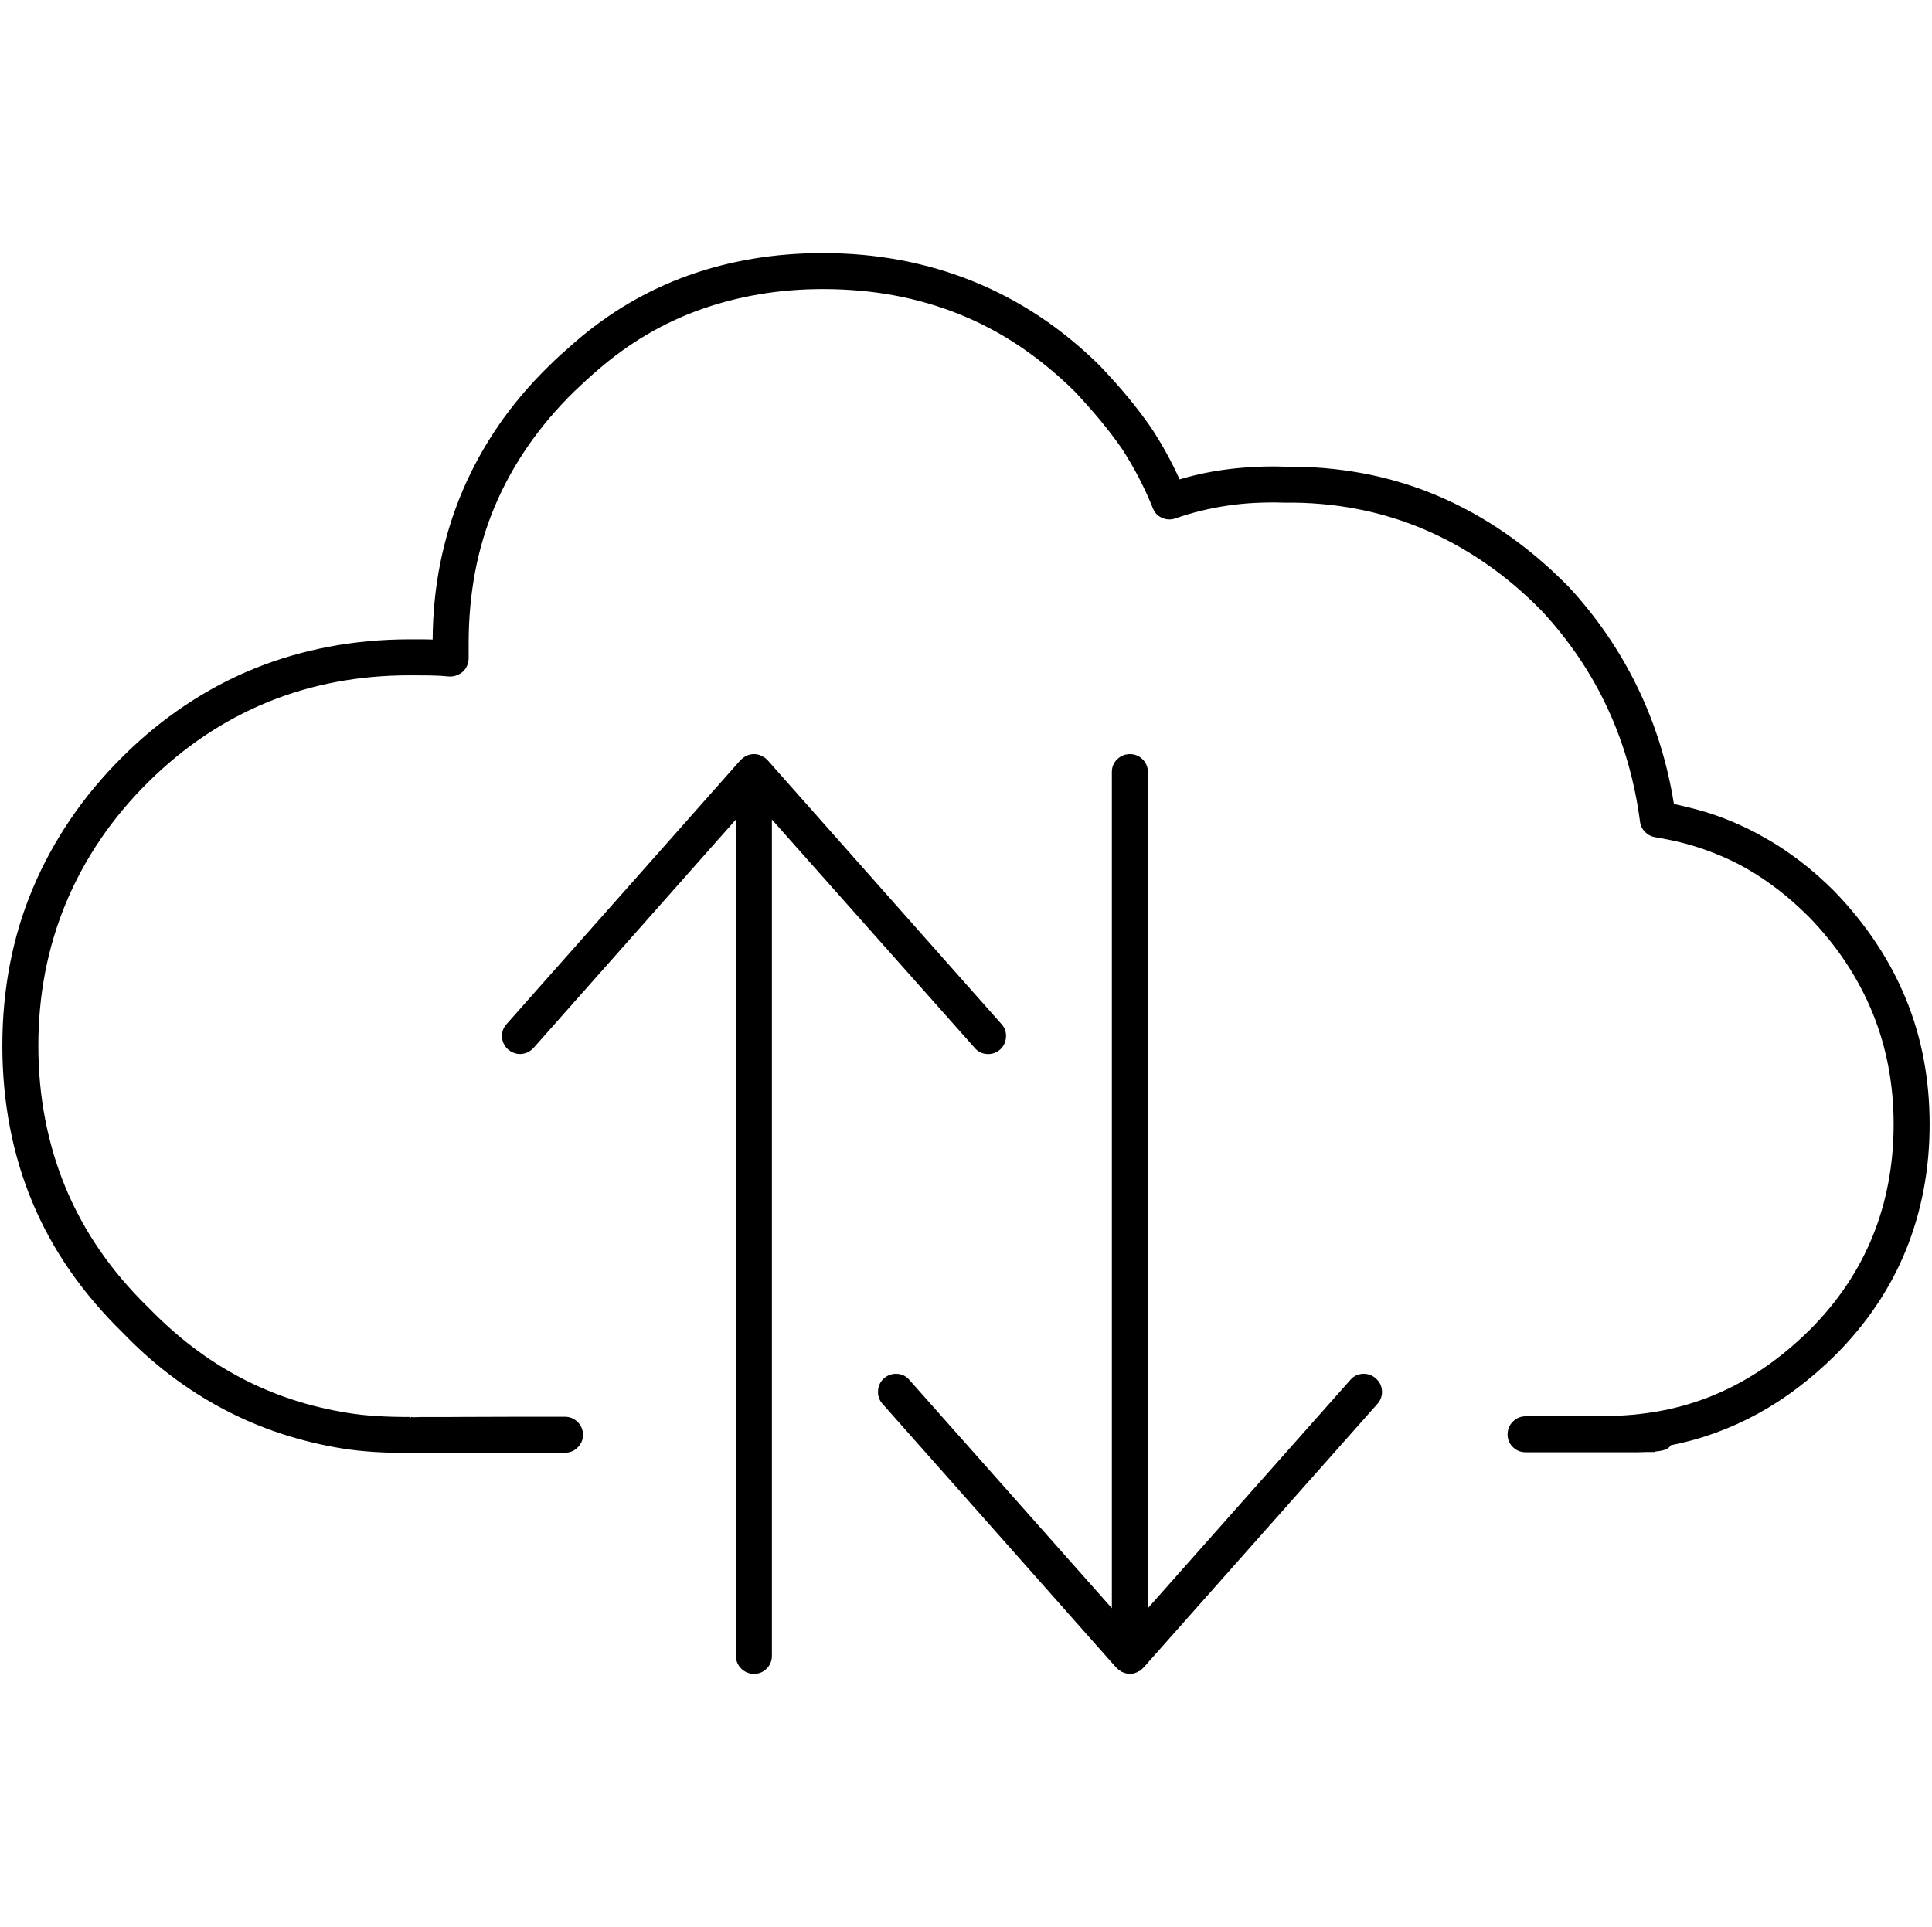 <?xml version="1.0" encoding="UTF-8" standalone="no"?> <svg xmlns="http://www.w3.org/2000/svg" xmlns:xlink="http://www.w3.org/1999/xlink" version="1.1" viewBox="-10 0 8212 8192"><path fill="currentColor" d="M7790 3792q-36 -36 -72.5 -68.5t-74 -61t-75.5 -54t-78 -47.5q-43 -25 -89 -46.5t-94 -39.5t-99 -32t-103 -25q-21 -132 -60 -256.5t-95 -240t-129.5 -223t-164.5 -205.5q-127 -129 -266.5 -225.5t-291 -160.5t-314 -94.5t-334.5 -28.5q-59 -2 -116 0.5t-113 9t-110 17.5 t-107 27q-25 -55 -54.5 -109t-63.5 -106q-22 -32 -46.5 -64.5t-52 -66t-58 -67.5t-63.5 -69q-121 -120 -255.5 -209.5t-282 -149.5t-308 -90.5t-332.5 -30.5q-154 0 -297.5 24t-276 71.5t-253.5 119t-230 166.5q-30 26 -57 50.5t-51 48.5q-122 119 -213.5 252t-153.5 279 t-94 304t-33 328q-24 -1 -48.5 -1h-48.5q-178 0 -344 31.5t-318.5 93.5t-292.5 155.5t-265 217.5q-128 127 -223.5 268t-160 295t-96.5 321t-32 345q0 180 32 347t96 320t160 291t223 262q97 101 204.5 182.5t225 143.5t243.5 103.5t261 63.5q63 10 133 14.5t154 4.5h2.5 h2.5h32.5h98.5t196.5 -0.5t326.5 -0.5q32 0 54.5 -22.5t22.5 -53.5q0 -32 -22.5 -54.5t-54.5 -22.5h-202.5t-156 0.5t-116 0.5h-81.5h-48t-40 1q-2 0 -4.5 -0.5t-5.5 -0.5v2q-1 0 -2.5 0.5t-2.5 0.5v-3q-78 0 -142 -4t-120 -13q-125 -20 -239 -57.5t-220 -93.5 t-203.5 -130.5t-188.5 -168.5q-116 -113 -203.5 -239.5t-145.5 -265.5t-87.5 -291t-29.5 -316q0 -162 29.5 -314t88 -292.5t145.5 -269t204 -244.5q114 -113 241 -198t266.5 -142t290.5 -85.5t314 -28.5q44 0 86 0.5t81 4.5q16 1 31 -4.5t27 -15.5q12 -11 18.5 -26t6.5 -31 v-64q0 -158 27.5 -303.5t83.5 -278.5t140 -255t198 -234q22 -21 47 -44t54 -48q98 -85 207.5 -149.5t229 -107t249.5 -64.5t270 -22q159 0 304 27t278.5 81t254.5 135.5t232 190.5q30 32 58 63.5t53.5 62.5t48 60.5t42.5 58.5q39 60 72 123.5t59 128.5q11 29 39 41.5t57 2.5 q54 -19 109.5 -32.5t113 -22t117.5 -11.5t123 -1q157 -2 305 26t285.5 86t264.5 145.5t241 204.5q87 94 156.5 197t121.5 215t86.5 232.5t51.5 249.5q3 25 21 43.5t43 22.5q54 9 105.5 21.5t100 29.5t94.5 37.5t90 45.5q35 20 69 43t67 48.5t65.5 54.5t64.5 61 q89 92 156 193.5t112 211.5t67.5 229t22.5 245q0 129 -22.5 248.5t-67 229t-111.5 209t-156 188.5q-93 92 -193 160.5t-209.5 114.5t-228.5 68.5t-248 22.5h-7.5t-6.5 1h-136.5h-177.5q-32 0 -54.5 22.5t-22.5 54.5t22.5 54t54.5 22h436h42t35 -1h23.5h12.5v-2 q27 -2 43.5 -8t24.5 -19q98 -19 191 -53t180.5 -82t169 -110t157.5 -137q100 -100 175.5 -212t125.5 -235t75.5 -257t25.5 -279q0 -142 -25 -275t-75.5 -256.5t-126 -237.5t-175.5 -218v0zM4133 4455q20 24 52 26t56 -19q23 -21 25 -53t-19 -55l-995 -1123l-0.5 -0.5 l-0.5 -0.5q-3 -2 -5 -4.5t-5 -4.5h-0.5h-0.5q-10 -7 -21 -11t-24 -4t-24.5 4t-20.5 11h-0.5t-0.5 1q-3 2 -5 4t-5 4l-0.5 0.5l-0.5 0.5l-995 1123q-21 23 -19 55t26 53q11 9 24 14t26 5q16 0 31 -6.5t27 -19.5l860 -971v3555q0 32 22.5 54.5t54.5 22.5t54 -22.5t22 -54.5 v-3555zM5730 5866l-861 971v-3555q0 -32 -22.5 -54t-53.5 -22q-32 0 -54.5 22t-22.5 54v3555l-861 -971q-21 -24 -52.5 -25.5t-55.5 19.5q-23 21 -25 52.5t19 55.5l994 1122q1 0 1.5 0.5l0.5 0.5l3.5 3.5l3.5 3.5l2 2t3 1q2 2 4 3t4 3q2 0 3 1t2 1q3 1 5.5 2t5.5 2 q1 0 2 0.5t2 0.5q4 1 8 1.5t8 0.5t8 -0.5t8 -1.5q1 0 2 -0.5t2 -0.5q2 -1 5 -2t5 -2q2 0 3 -1l2 -2q3 -1 5 -2l4 -2l2.5 -2.5l2.5 -2.5q2 -1 3.5 -2.5t2.5 -3.5q1 0 1.5 -0.5l0.5 -0.5l995 -1122q21 -24 19 -55.5t-26 -52.5t-55.5 -19.5t-52.5 25.5v0z"></path></svg> 